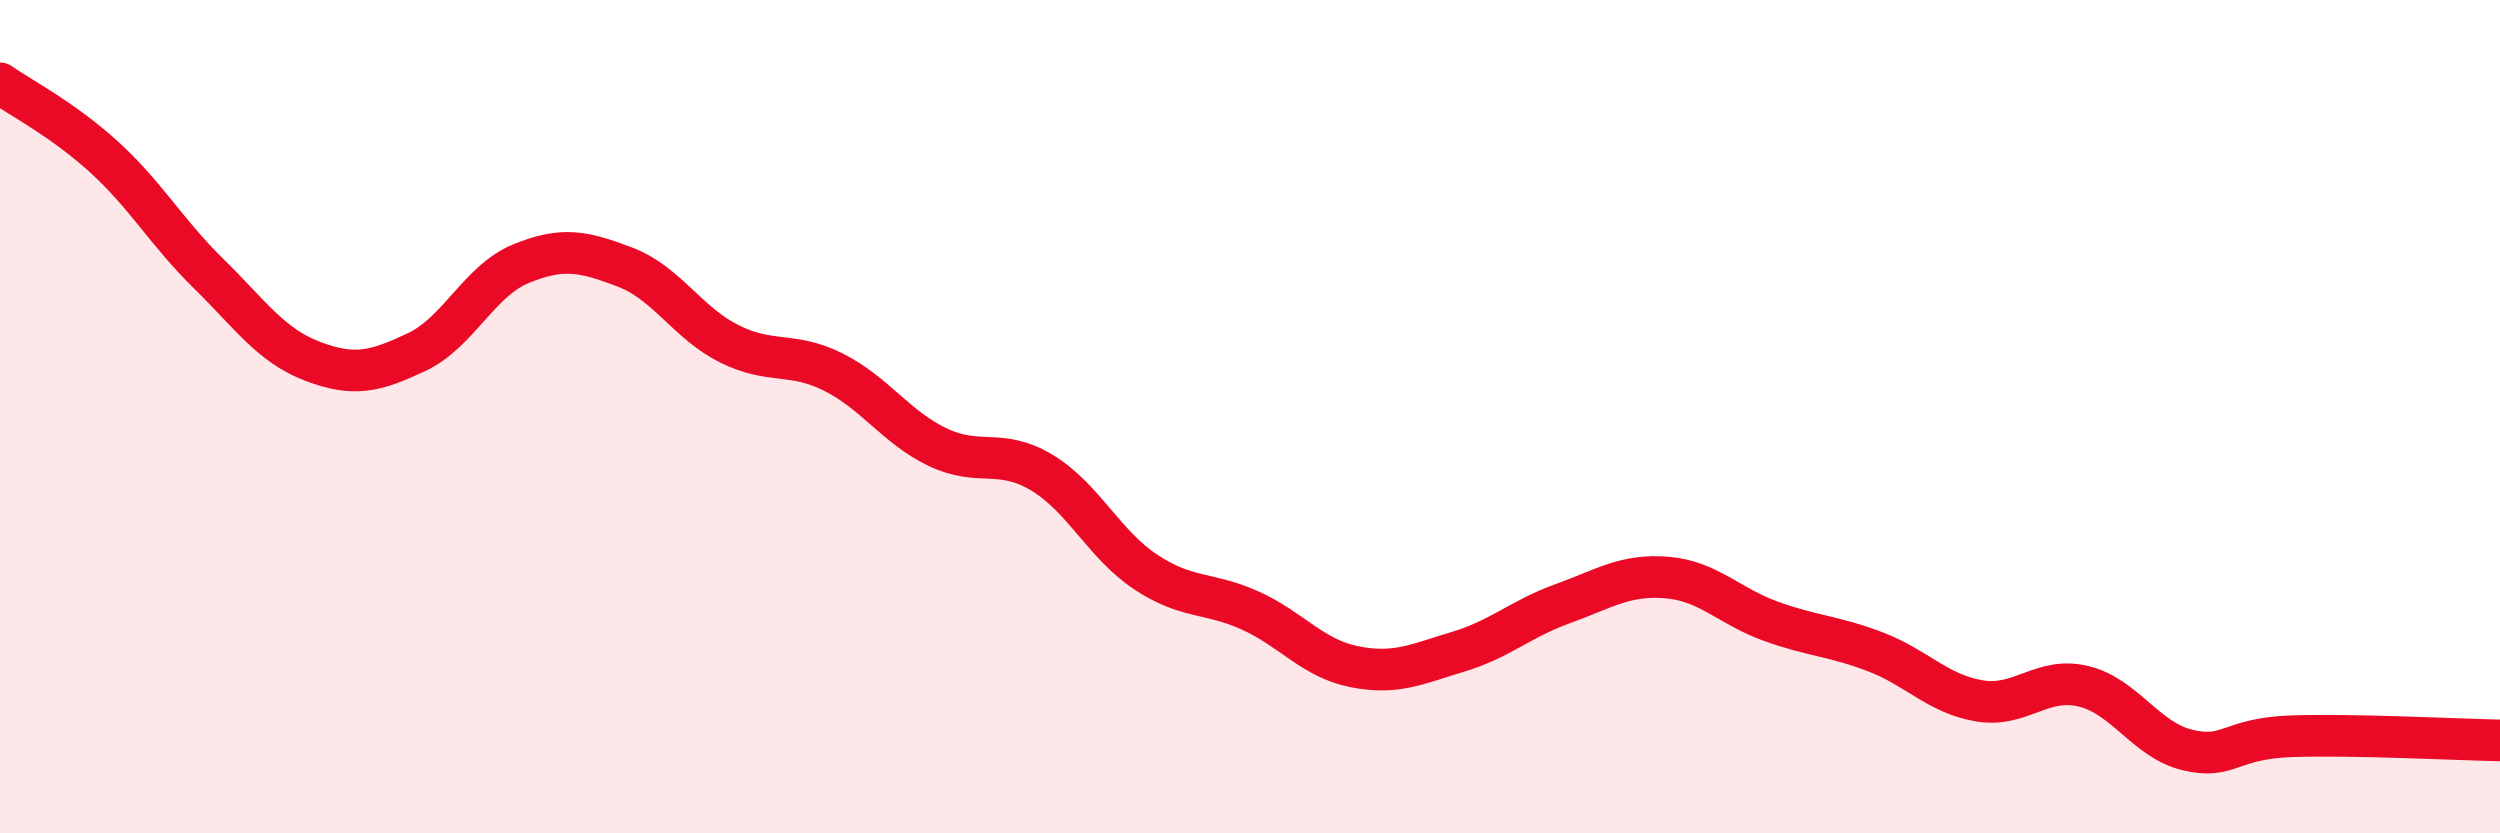 
    <svg width="60" height="20" viewBox="0 0 60 20" xmlns="http://www.w3.org/2000/svg">
      <path
        d="M 0,2 C 0.5,2.35 1.5,2.86 2.5,3.77 C 3.5,4.68 4,5.58 5,6.56 C 6,7.54 6.5,8.29 7.5,8.67 C 8.5,9.05 9,8.92 10,8.45 C 11,7.98 11.5,6.74 12.5,6.33 C 13.5,5.92 14,6.03 15,6.41 C 16,6.79 16.5,7.75 17.5,8.25 C 18.5,8.75 19,8.43 20,8.93 C 21,9.43 21.5,10.25 22.5,10.73 C 23.5,11.21 24,10.74 25,11.34 C 26,11.94 26.5,13.07 27.5,13.73 C 28.5,14.39 29,14.2 30,14.65 C 31,15.1 31.5,15.8 32.5,16 C 33.5,16.2 34,15.94 35,15.64 C 36,15.34 36.5,14.85 37.5,14.49 C 38.5,14.13 39,13.78 40,13.86 C 41,13.94 41.5,14.55 42.5,14.91 C 43.5,15.27 44,15.26 45,15.64 C 46,16.02 46.5,16.65 47.5,16.82 C 48.5,16.99 49,16.23 50,16.47 C 51,16.71 51.5,17.76 52.5,18 C 53.5,18.24 53.5,17.72 55,17.67 C 56.5,17.62 59,17.75 60,17.77L60 20L0 20Z"
        fill="#EB0A25"
        opacity="0.1"
        stroke-linecap="round"
        stroke-linejoin="round"
      />
      <path
        d="M 0,2 C 0.5,2.35 1.5,2.86 2.5,3.77 C 3.5,4.68 4,5.58 5,6.56 C 6,7.54 6.5,8.29 7.5,8.67 C 8.5,9.05 9,8.92 10,8.45 C 11,7.98 11.5,6.74 12.5,6.33 C 13.5,5.92 14,6.03 15,6.41 C 16,6.79 16.5,7.75 17.5,8.25 C 18.5,8.75 19,8.43 20,8.93 C 21,9.43 21.5,10.25 22.5,10.73 C 23.5,11.21 24,10.74 25,11.34 C 26,11.94 26.5,13.07 27.5,13.73 C 28.5,14.39 29,14.2 30,14.65 C 31,15.1 31.5,15.8 32.5,16 C 33.5,16.2 34,15.94 35,15.64 C 36,15.34 36.5,14.85 37.5,14.49 C 38.5,14.13 39,13.78 40,13.86 C 41,13.94 41.5,14.55 42.5,14.91 C 43.5,15.27 44,15.26 45,15.64 C 46,16.02 46.5,16.65 47.5,16.82 C 48.5,16.99 49,16.23 50,16.47 C 51,16.71 51.5,17.76 52.5,18 C 53.5,18.24 53.5,17.72 55,17.67 C 56.5,17.62 59,17.75 60,17.77"
        stroke="#EB0A25"
        stroke-width="1"
        fill="none"
        stroke-linecap="round"
        stroke-linejoin="round"
      />
    </svg>
  